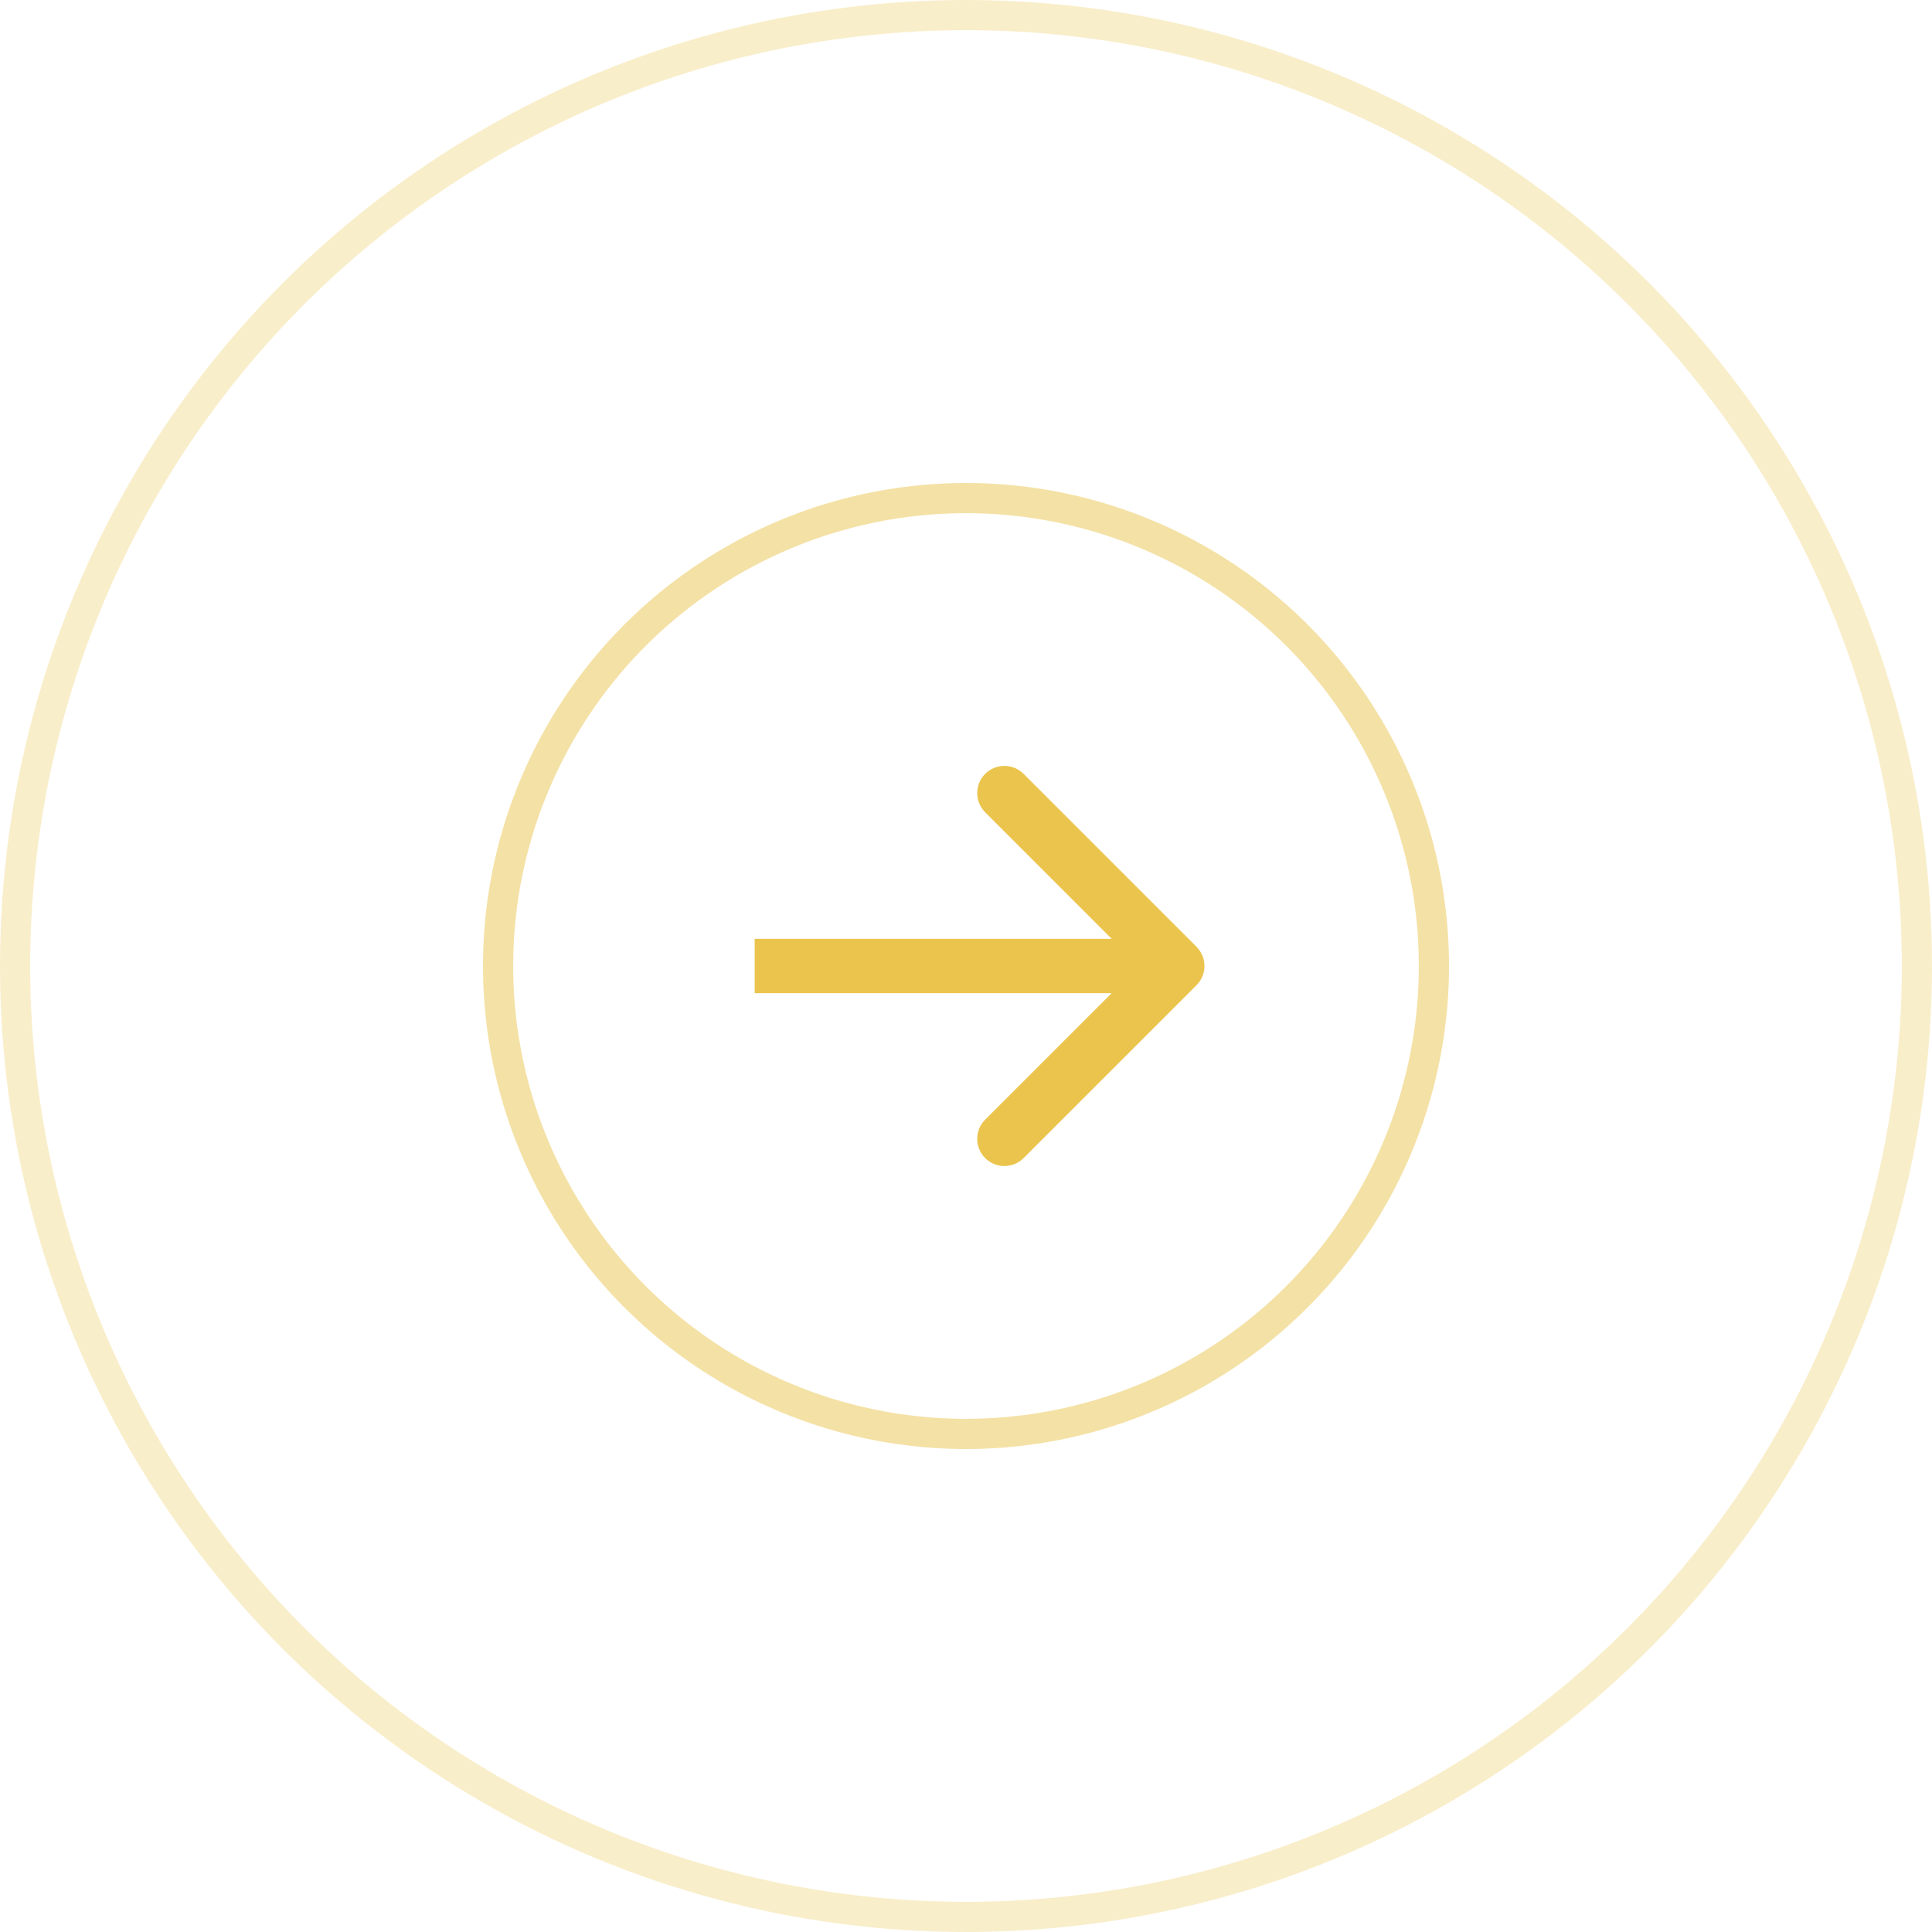 <svg fill="none" height="64" viewBox="0 0 64 64" width="64" xmlns="http://www.w3.org/2000/svg"><circle cx="32" cy="32" r="31.5" stroke="#ebc44d" stroke-opacity=".3"/><circle cx="32" cy="32" r="15.5" stroke="#ebc44d" stroke-opacity=".5"/><path d="m39.636 32.636c.351-.351.351-.921 0-1.273l-5.728-5.728c-.351-.351-.921-.351-1.273 0-.351.351-.351.921 0 1.273l5.091 5.091-5.091 5.091c-.351.351-.351.921 0 1.273.351.351.921.351 1.273 0zm-14.636.264h14v-1.8h-14z" fill="#ebc44d"/></svg>